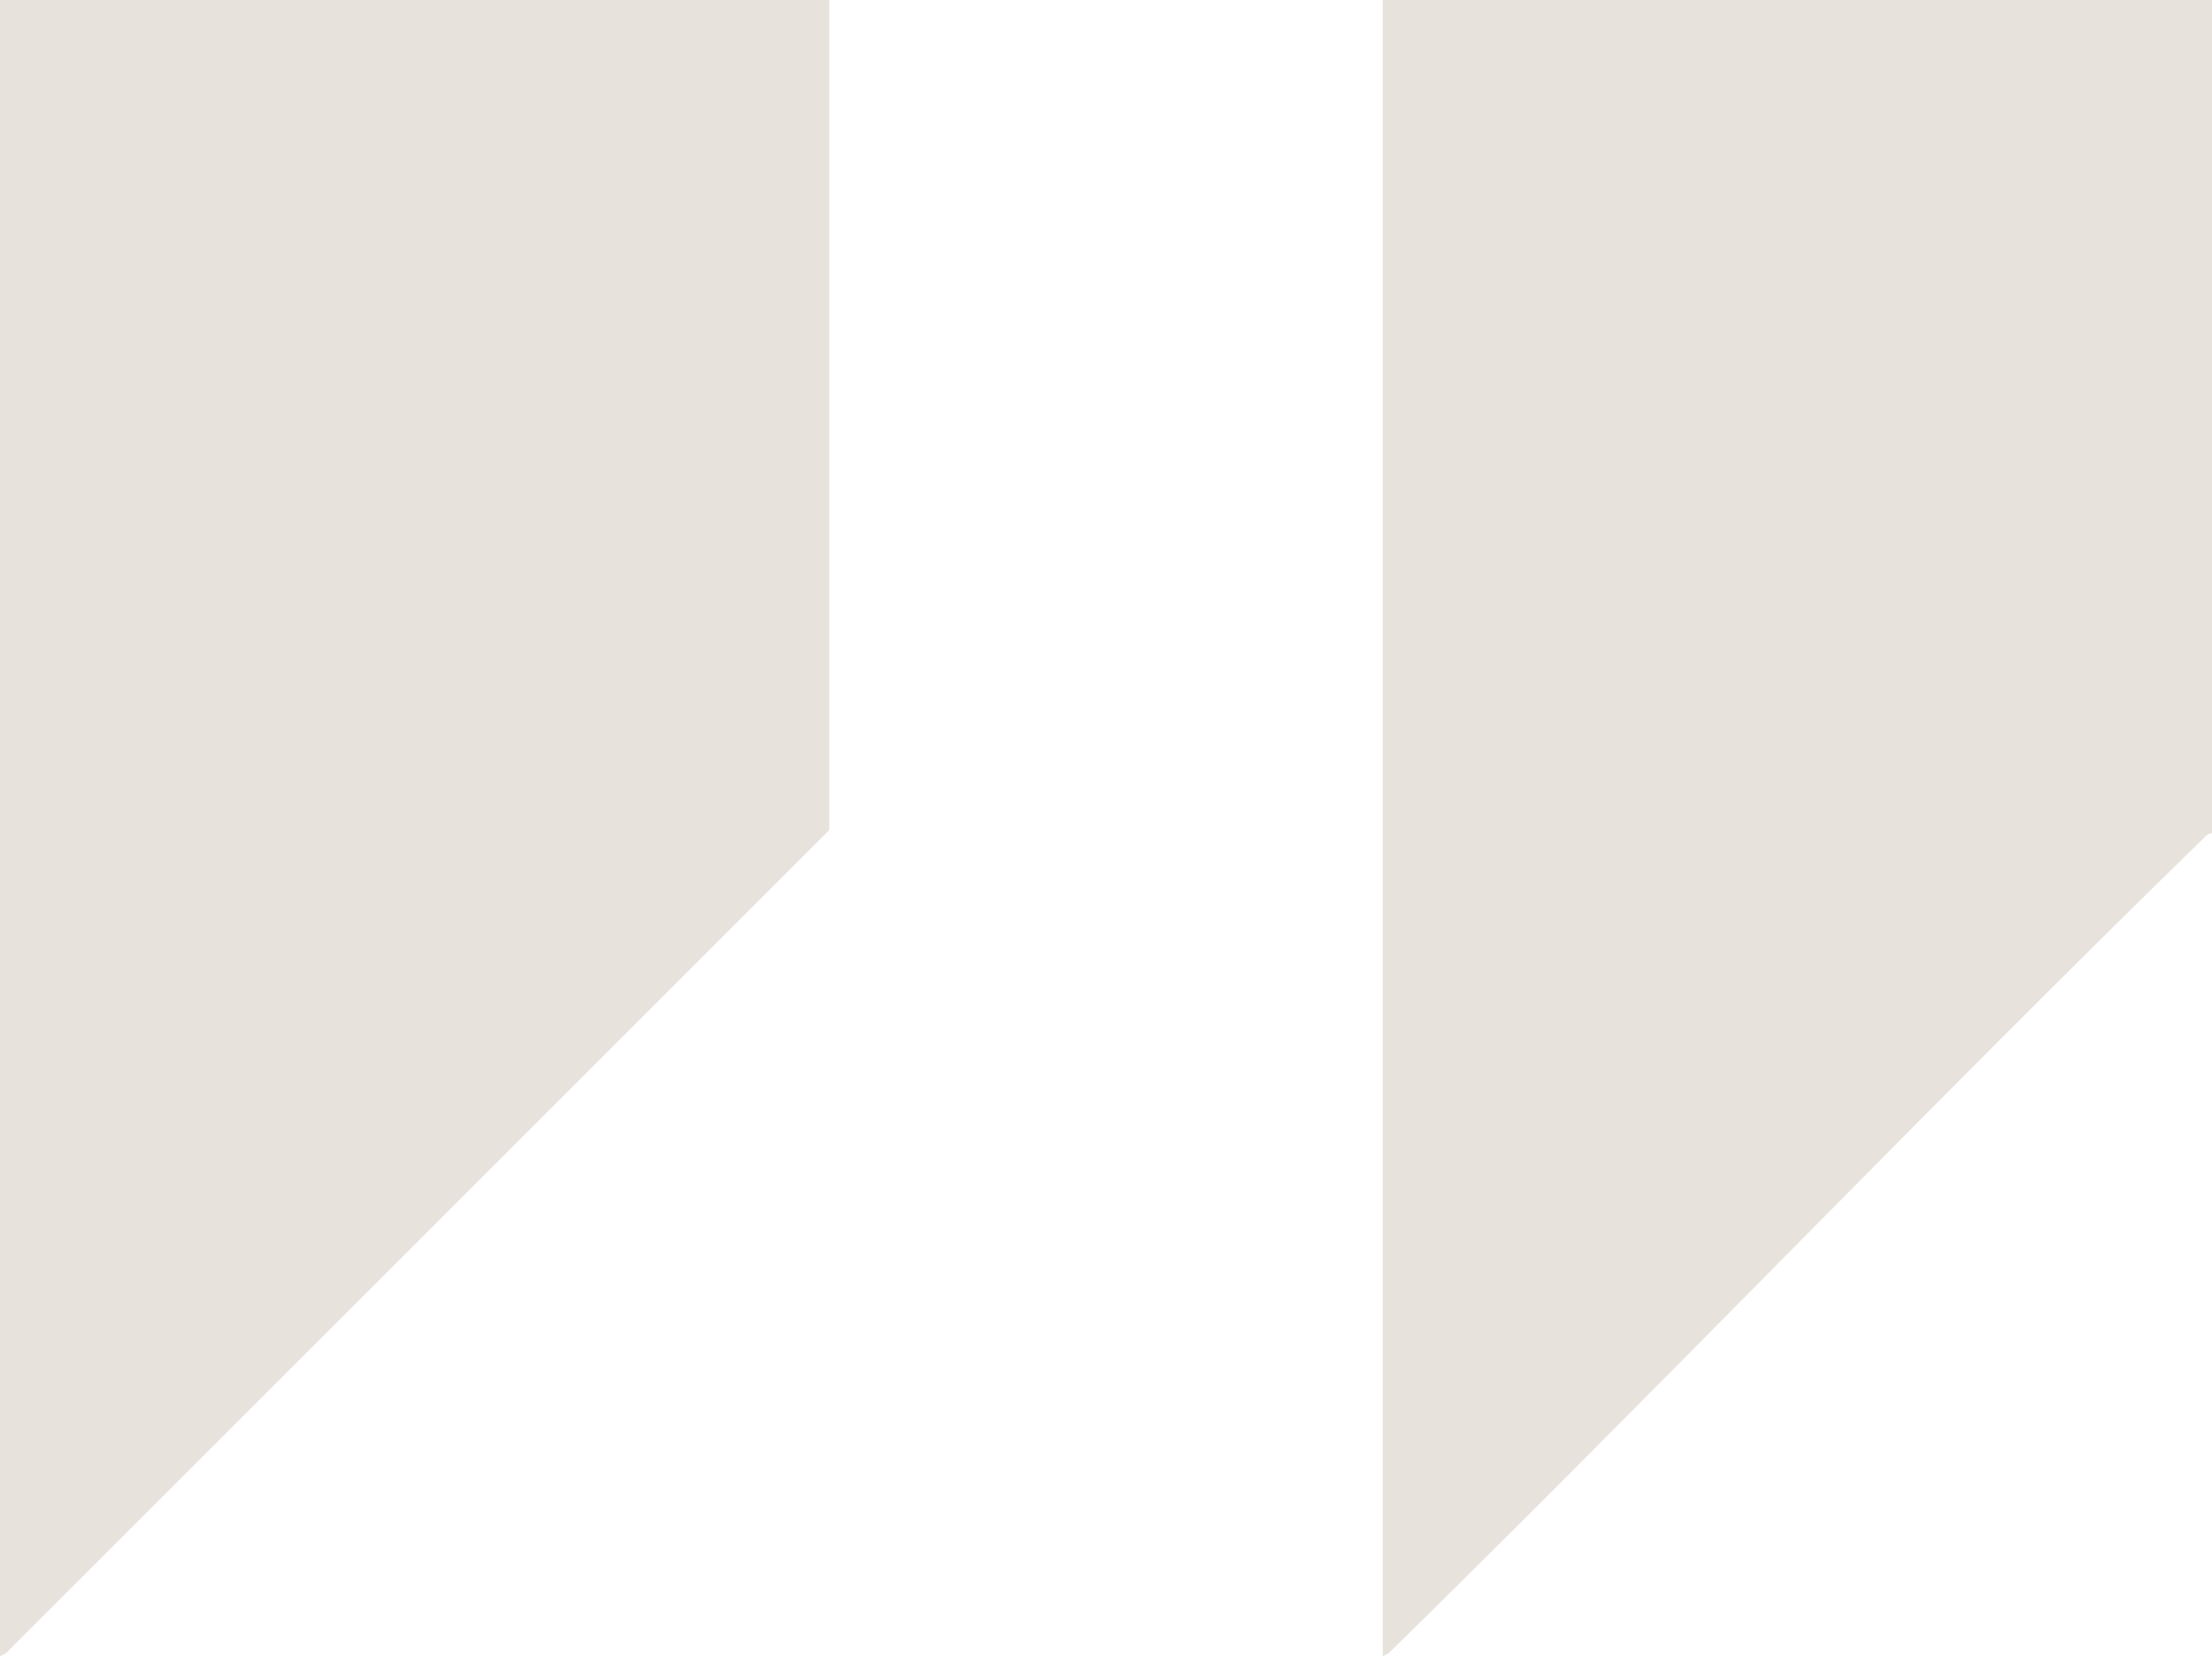 <?xml version="1.0" encoding="UTF-8"?>
<svg id="Ebene_1" xmlns="http://www.w3.org/2000/svg" version="1.1" viewBox="0 0 1147 859">
  <!-- Generator: Adobe Illustrator 29.6.1, SVG Export Plug-In . SVG Version: 2.1.1 Build 9)  -->
  <defs>
    <style>
      .st0 {
        fill: #e8e2dd;
      }
    </style>
  </defs>
  <path class="st0" d="M1147,0v432c0,.17-1.85.3-3.02,1.43-143.11,139.47-281.27,284.17-423.97,424.07l-3.01,1.49V0h430Z"/>
  <polygon class="st0" points="430 0 430 430.5 3.01 857.51 0 859 0 0 430 0"/>
</svg>